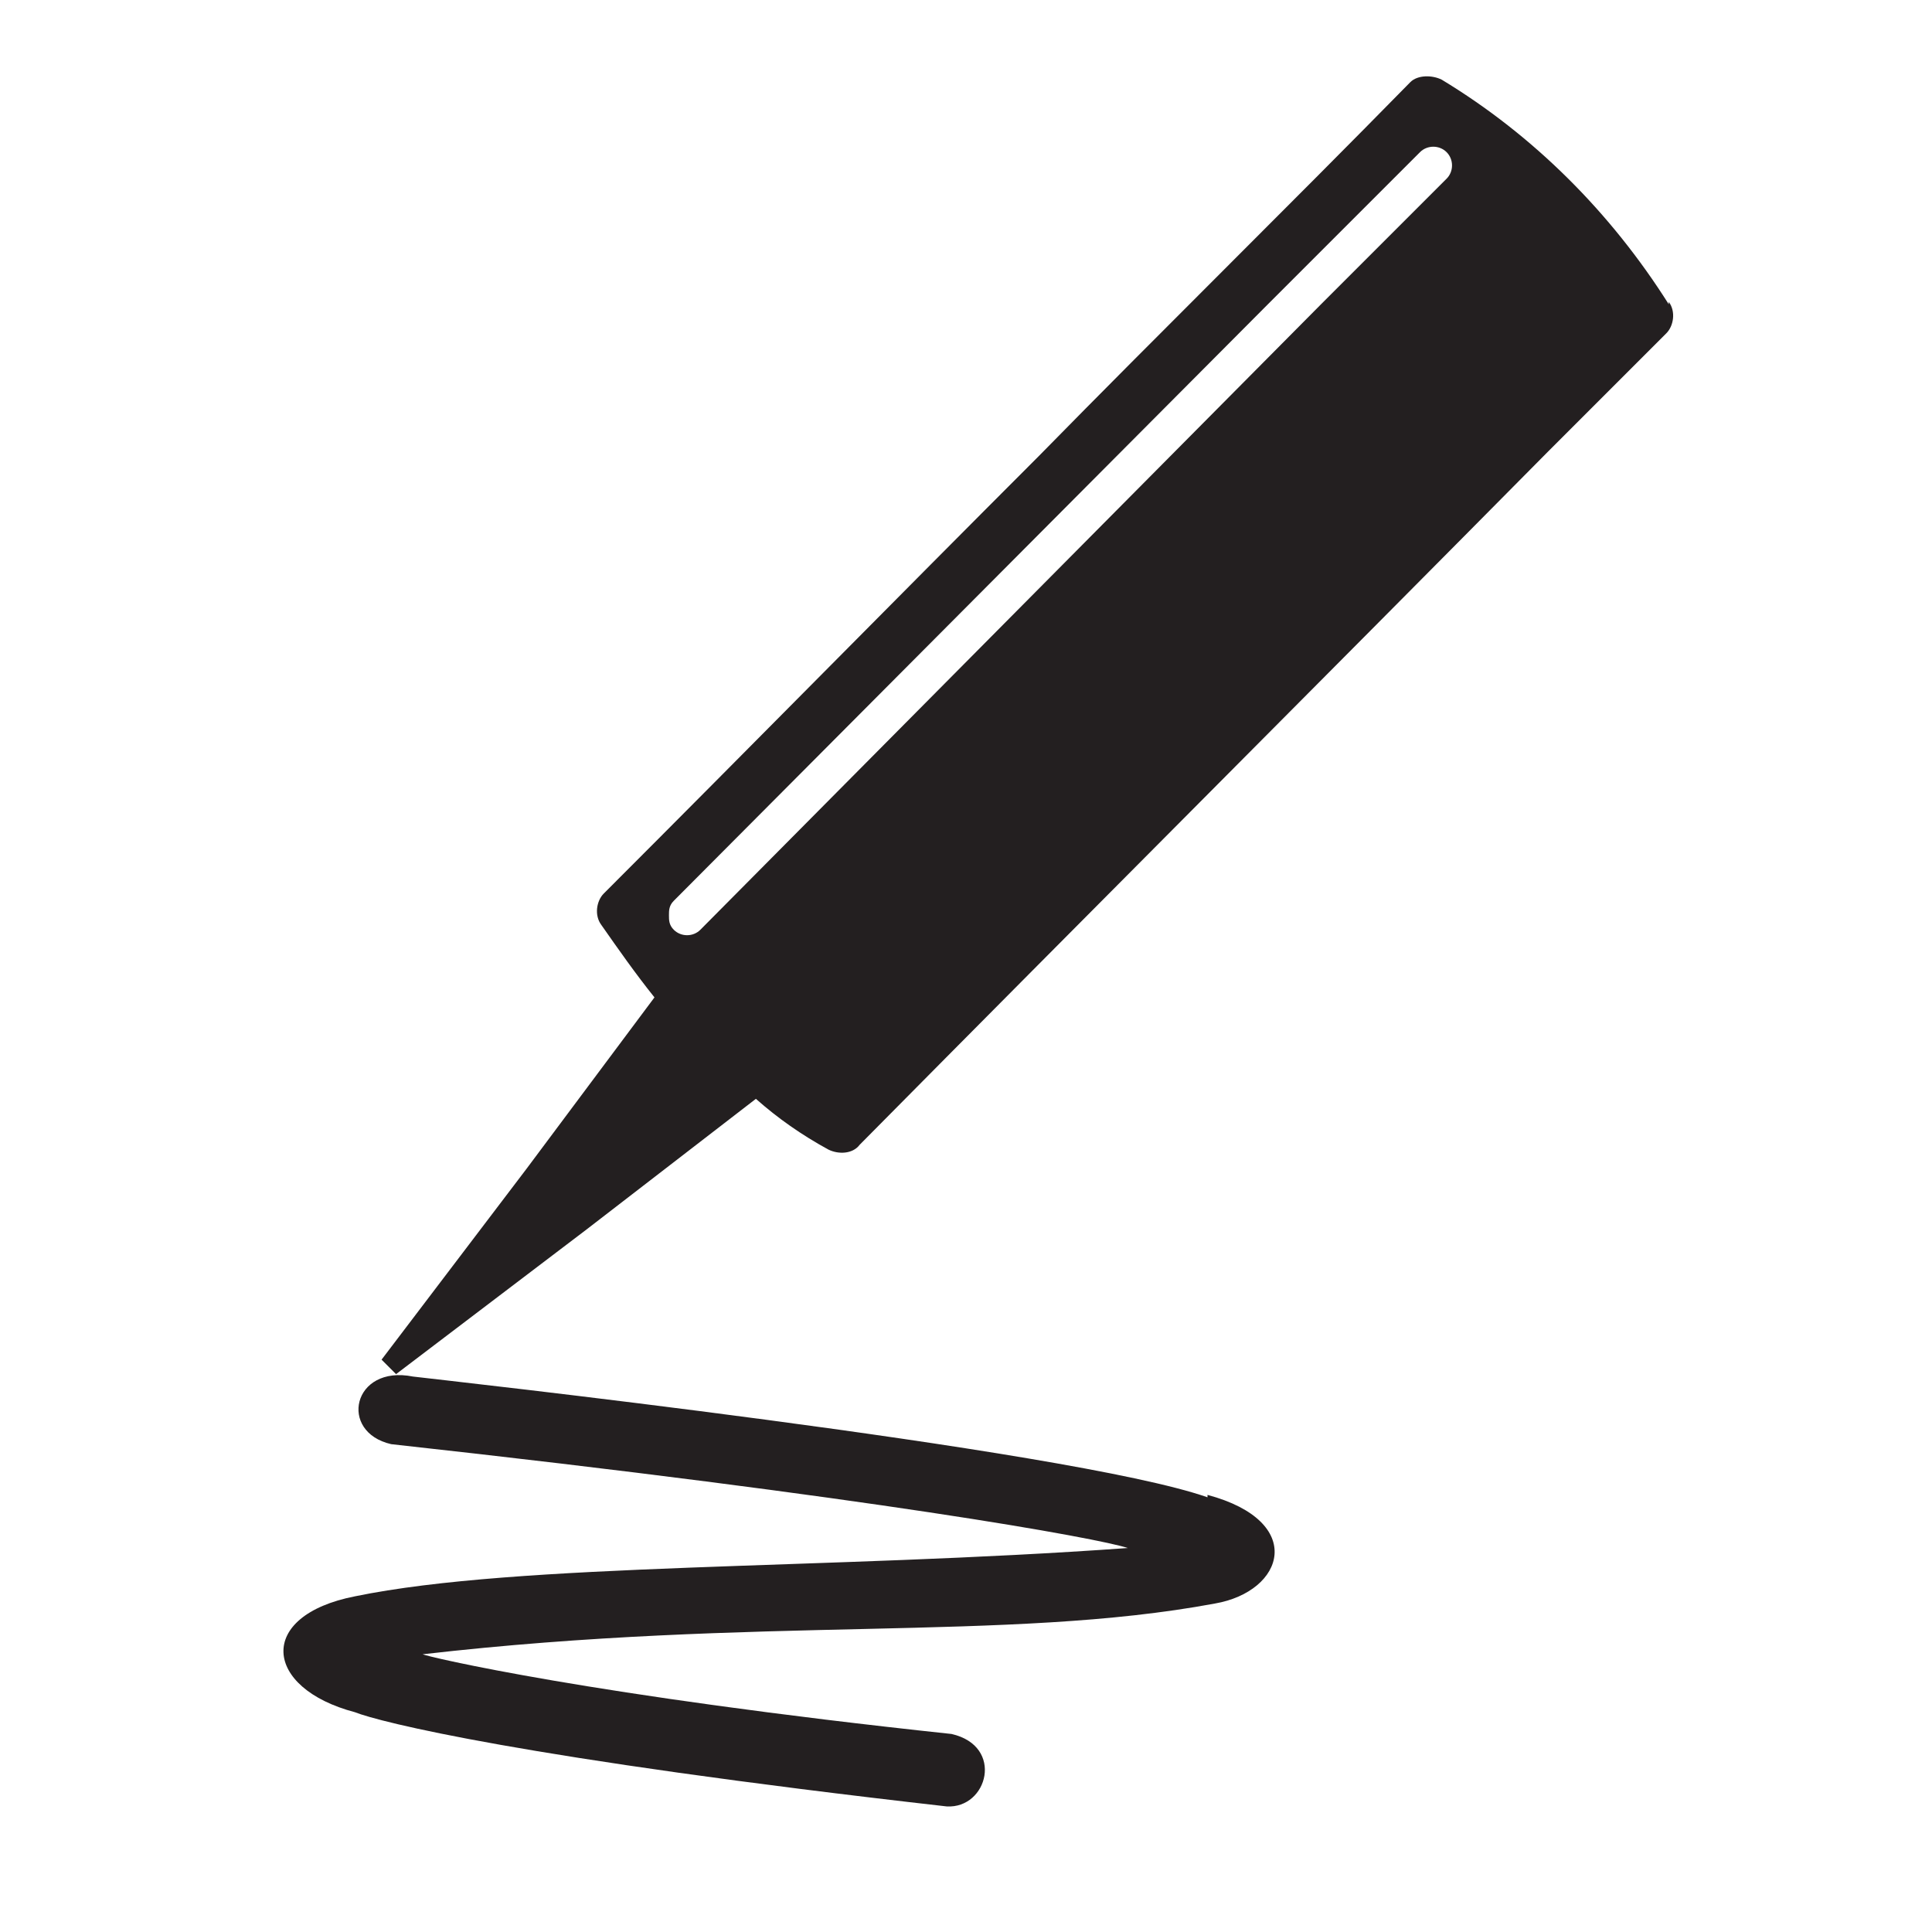<?xml version="1.0" encoding="UTF-8"?>
<svg id="Layer_1" xmlns="http://www.w3.org/2000/svg" version="1.1" viewBox="0 0 80 80">
  <!-- Generator: Adobe Illustrator 29.1.0, SVG Export Plug-In . SVG Version: 2.1.0 Build 142)  -->
  <defs>
    <style>
      .st0 {
        fill: #231f20;
        fill-rule: evenodd;
      }
    </style>
  </defs>
  <path class="st0" d="M69.1,12.6c-2.4-3.8-5.6-7-9.4-9.3-.4-.2-1-.2-1.3.1-5.1,5.2-10.3,10.3-15.4,15.5-6,6-12,12.1-18,18.1-.3.3-.4.9-.1,1.3.7,1,1.4,2,2.2,3l-5.3,7.1-6,7.9.6.6,7.9-6,7-5.4c.9.8,1.9,1.5,3,2.1.4.2,1,.2,1.3-.2,9.5-9.6,19-19.1,28.5-28.7,1.6-1.6,3.3-3.3,4.9-4.9.3-.3.4-.9.1-1.3ZM59.9,7.4l-5.2,5.2-25.7,25.9c-.3.3-.8.3-1.1,0-.2-.2-.2-.4-.2-.6s0-.4.2-.6l24.6-24.7,6.3-6.3c.3-.3.8-.3,1.1,0,.3.3.3.8,0,1.1ZM50,62c-5.7-2-32.1-4.9-32.9-5-2.5-.5-3.1,2.3-.9,2.8,20,2.2,29.3,3.9,30.5,4.3-12.5.9-25.2.6-32,2-4.1.8-3.8,3.8,0,4.8,1,.4,6.9,1.9,24.5,3.9,1.7.1,2.4-2.5.2-3-15-1.6-21.7-3.2-21.9-3.3,13.9-1.6,24.2-.5,32.8-2.1,2.9-.5,3.8-3.4-.3-4.5Z"/>
</svg>